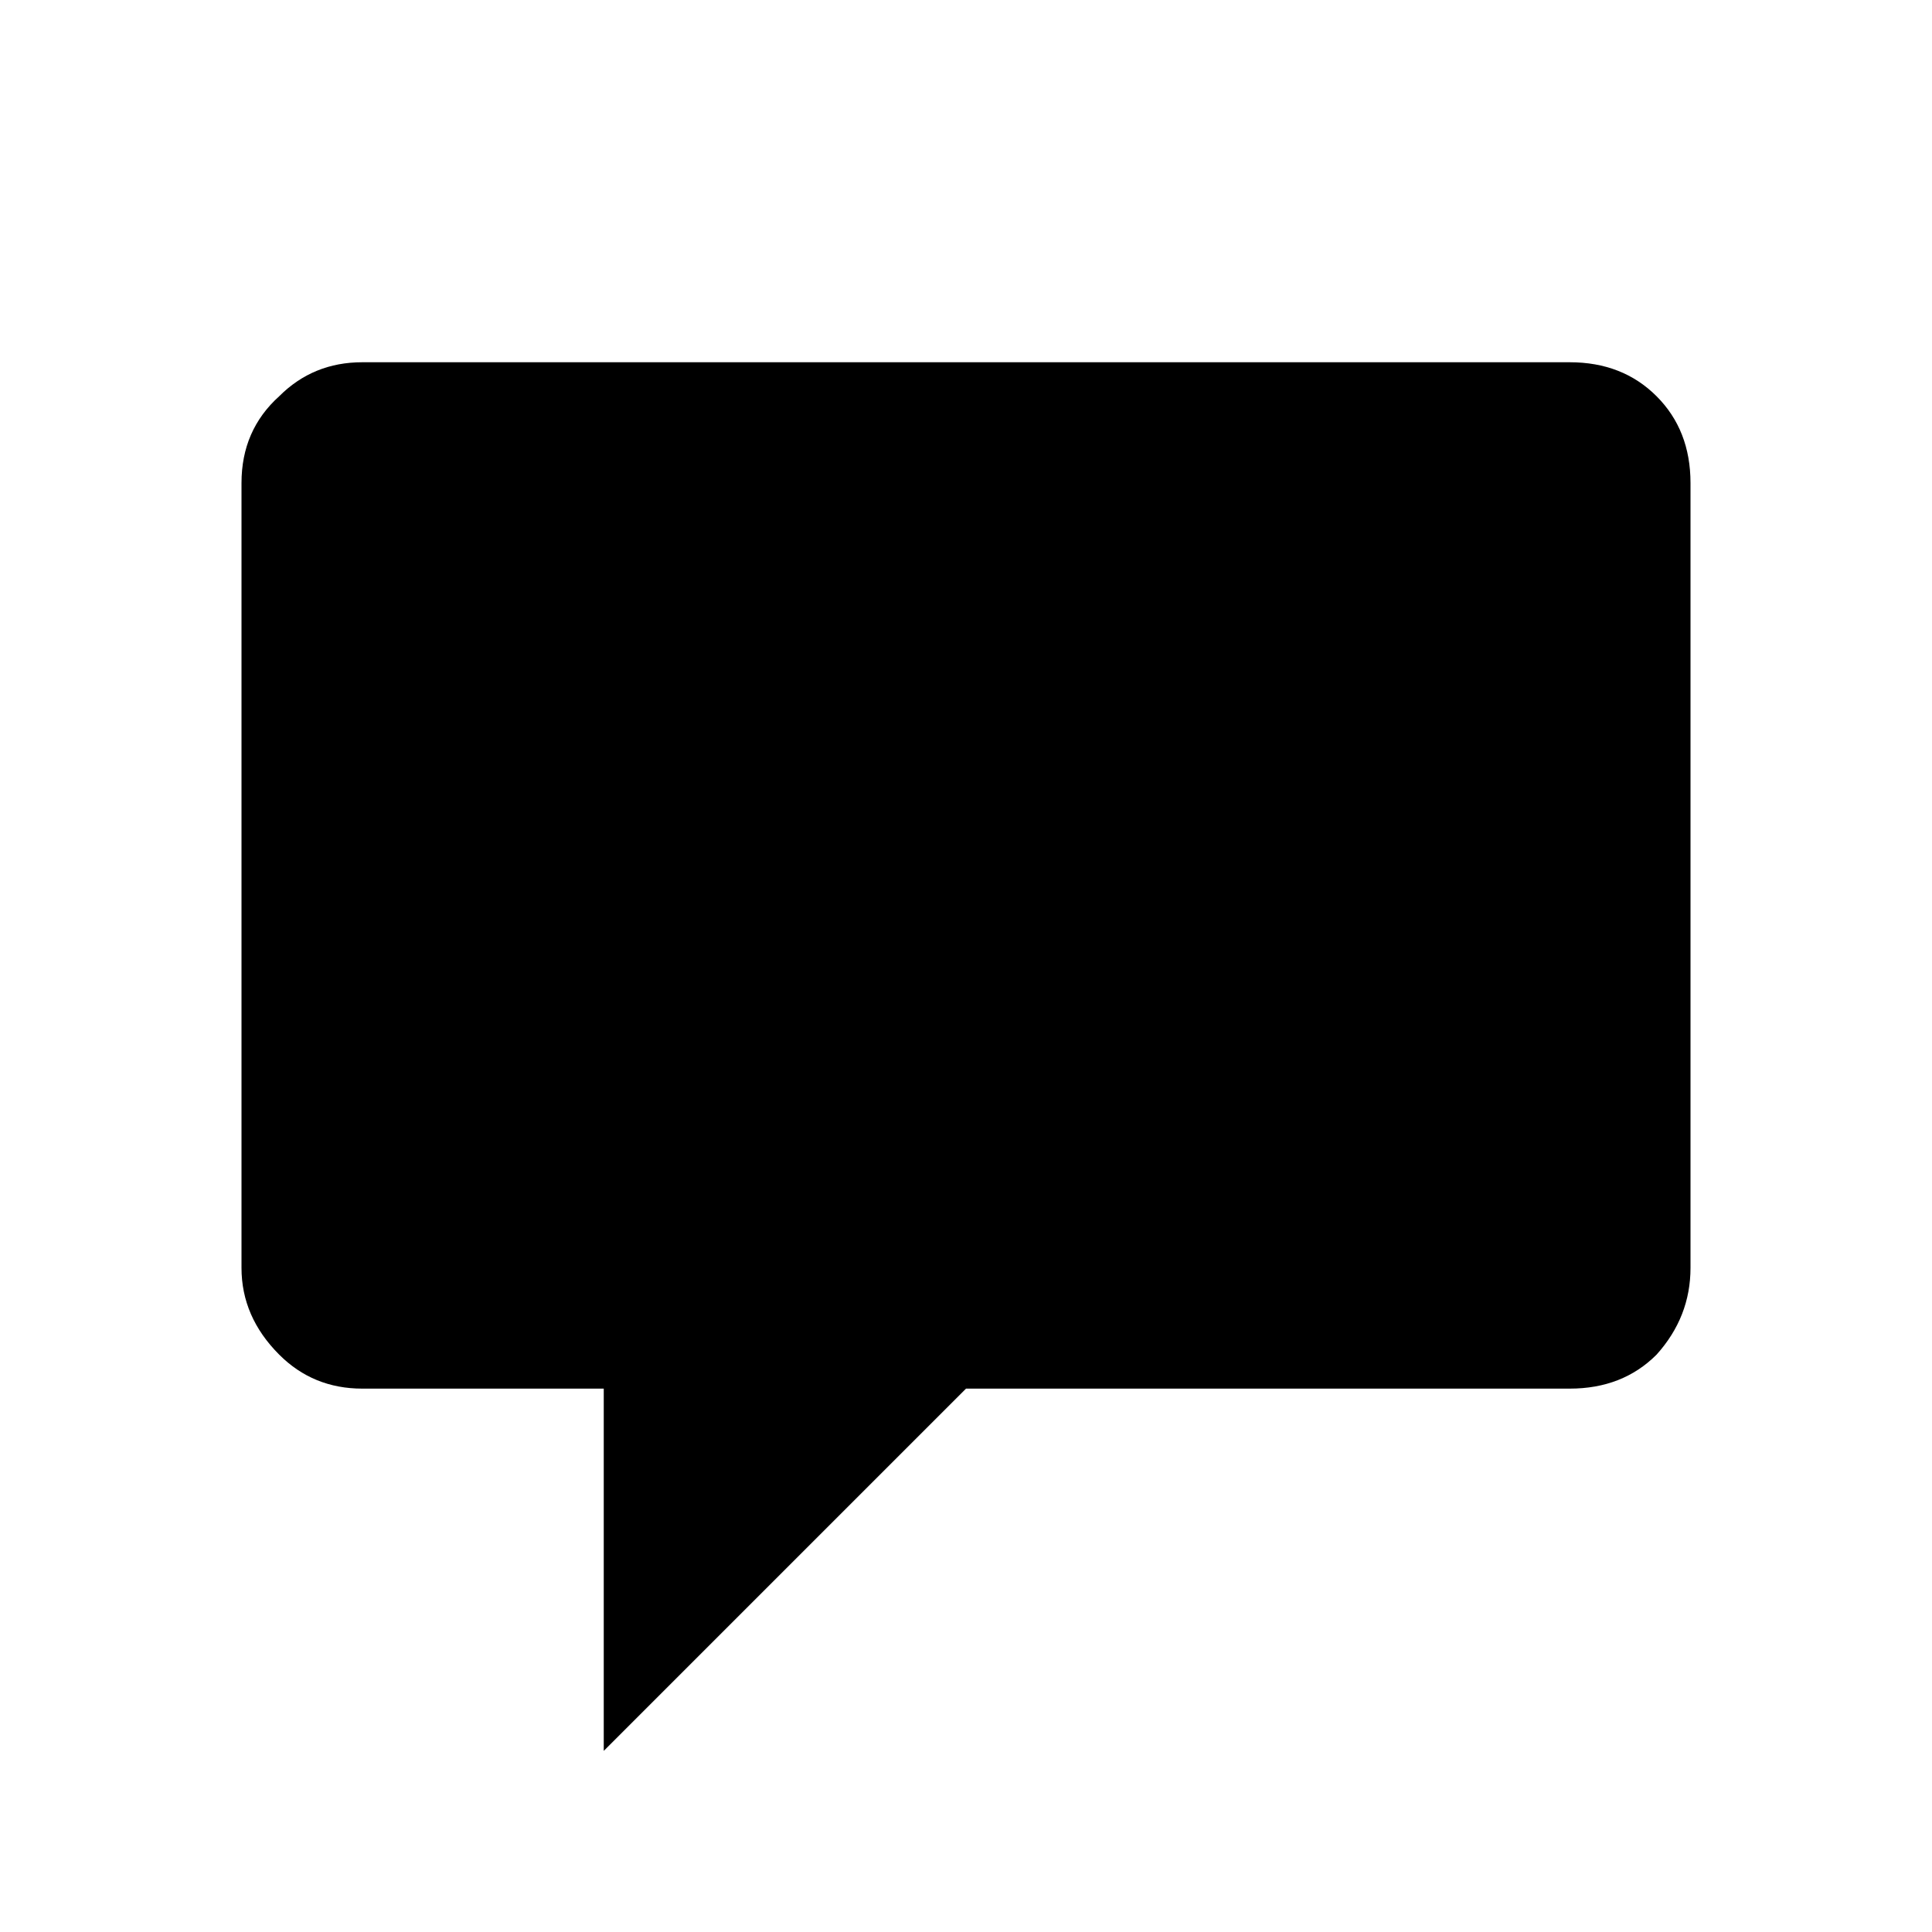 <?xml version="1.0" encoding="utf-8"?><!-- Скачано с сайта svg4.ru / Downloaded from svg4.ru -->
<svg fill="#000000" width="800px" height="800px" viewBox="0 0 512 512" xmlns="http://www.w3.org/2000/svg" ><title>chat</title><path d="M96 368Q83 368 74 359 64 349 64 336L64 128Q64 114 74 105 83 96 96 96L416 96Q430 96 439 105 448 114 448 128L448 336Q448 349 439 359 430 368 416 368L256 368 160 464 160 368 96 368Z" /></svg>